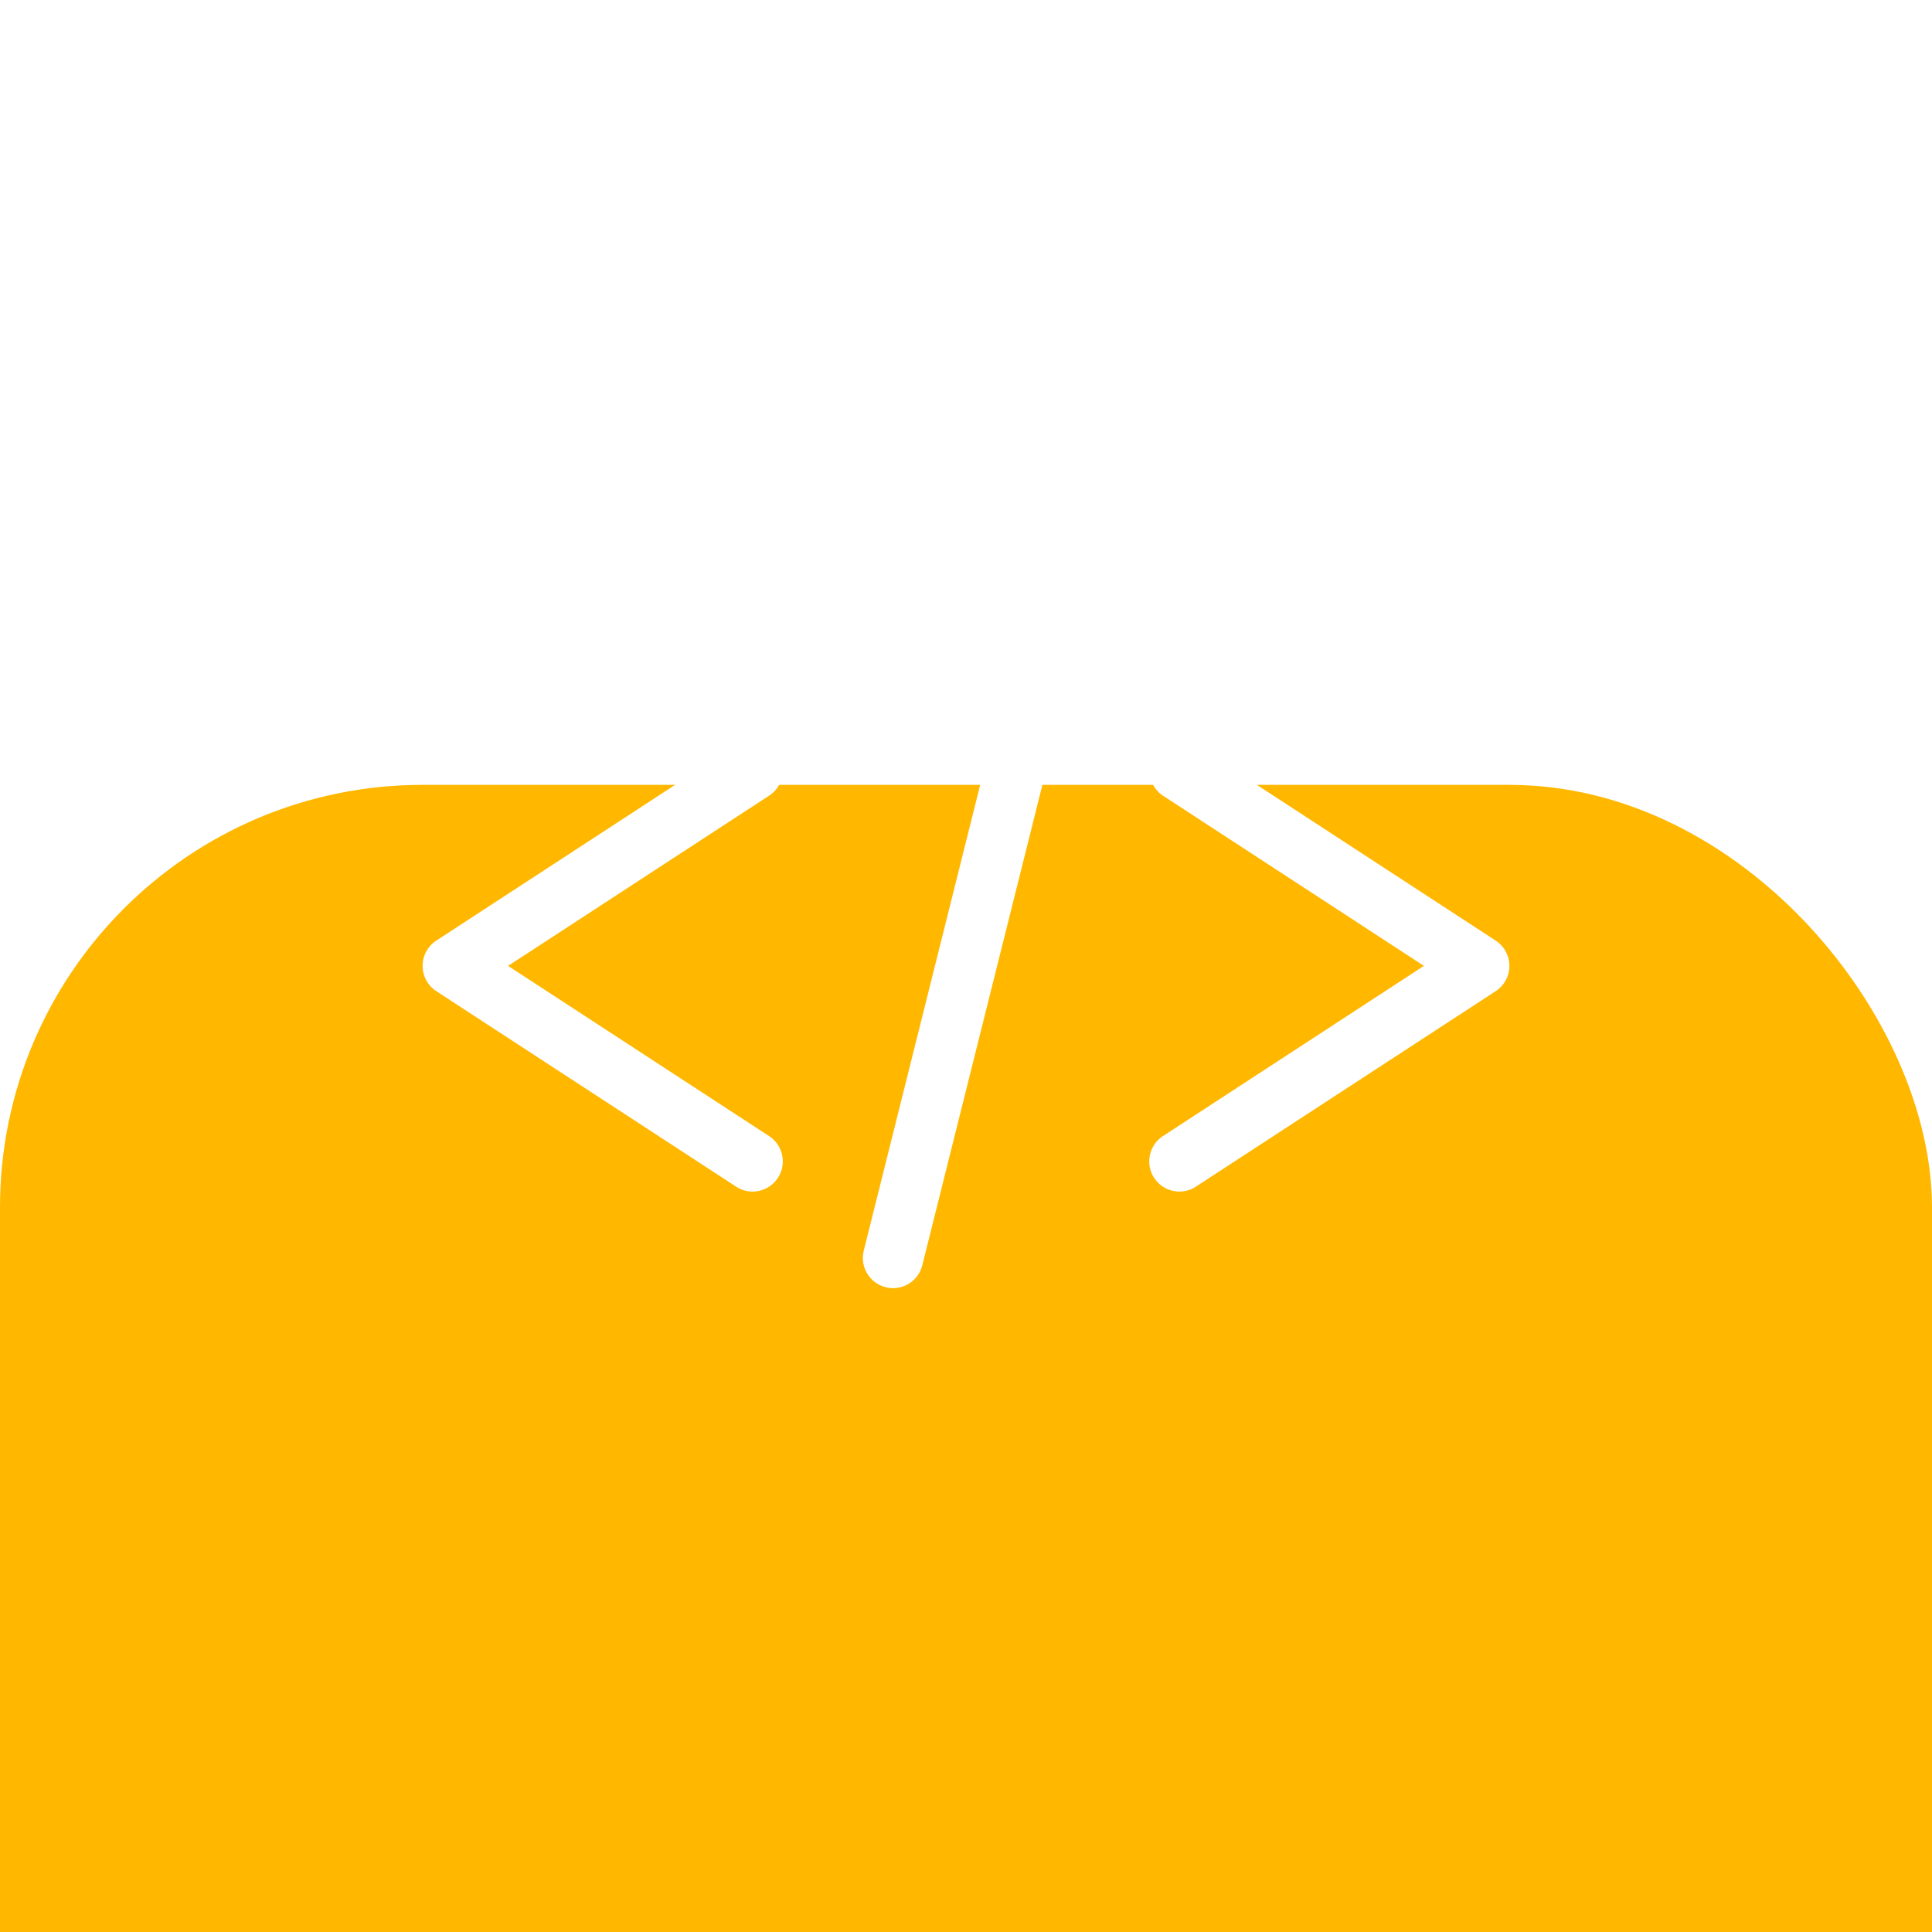 <svg xmlns="http://www.w3.org/2000/svg" xmlns:xlink="http://www.w3.org/1999/xlink" width="64" height="64" viewBox="0 0 64 64">
  <defs>
    <filter id="Rectangle_230" x="-21" y="0" width="106" height="111" filterUnits="userSpaceOnUse">
      <feOffset dy="26" input="SourceAlpha"/>
      <feGaussianBlur stdDeviation="7" result="blur"/>
      <feFlood flood-color="#ffb700" flood-opacity="0.102"/>
      <feComposite operator="in" in2="blur"/>
      <feComposite in="SourceGraphic"/>
    </filter>
    <clipPath id="clip-JSON_To_XML">
      <rect width="64" height="64"/>
    </clipPath>
  </defs>
  <g id="JSON_To_XML" data-name="JSON To XML" clip-path="url(https://smallseotools.com/#clip-JSON_To_XML)">
    <g id="Group_1645" data-name="Group 1645" transform="translate(-390 -682)">
      <g transform="matrix(1, 0, 0, 1, 390, 682)" filter="url(https://smallseotools.com/#Rectangle_230)">
        <rect id="Rectangle_230-2" data-name="Rectangle 230" width="64" height="64" rx="14" fill="#ffb700"/>
      </g>
      <g id="Group_1665" data-name="Group 1665" transform="translate(-1067.491 417.872)">
        <g id="Group_1662" data-name="Group 1662">
          <path id="Path_1150" data-name="Path 1150" d="M1482.422,303.6a.99.99,0,0,1-.545-.162l-9.932-6.476a1,1,0,0,1,0-1.676l9.932-6.477a1,1,0,0,1,1.092,1.676l-8.647,5.639,8.647,5.639a1,1,0,0,1-.547,1.837Z" fill="#fff"/>
        </g>
        <g id="Group_1663" data-name="Group 1663">
          <path id="Path_1151" data-name="Path 1151" d="M1496.561,303.6a1,1,0,0,1-.547-1.837l8.646-5.639-8.646-5.639a1,1,0,0,1,1.091-1.676l9.932,6.477a1,1,0,0,1,0,1.676l-9.932,6.476A.987.987,0,0,1,1496.561,303.6Z" fill="#fff"/>
        </g>
        <g id="Group_1664" data-name="Group 1664">
          <path id="Path_1152" data-name="Path 1152" d="M1487.074,306.8a.969.969,0,0,1-.243-.031,1,1,0,0,1-.727-1.211l4.836-19.348a1,1,0,0,1,1.94.484l-4.837,19.348A1,1,0,0,1,1487.074,306.8Z" fill="#fff"/>
        </g>
      </g>
    </g>
  </g>
</svg>
